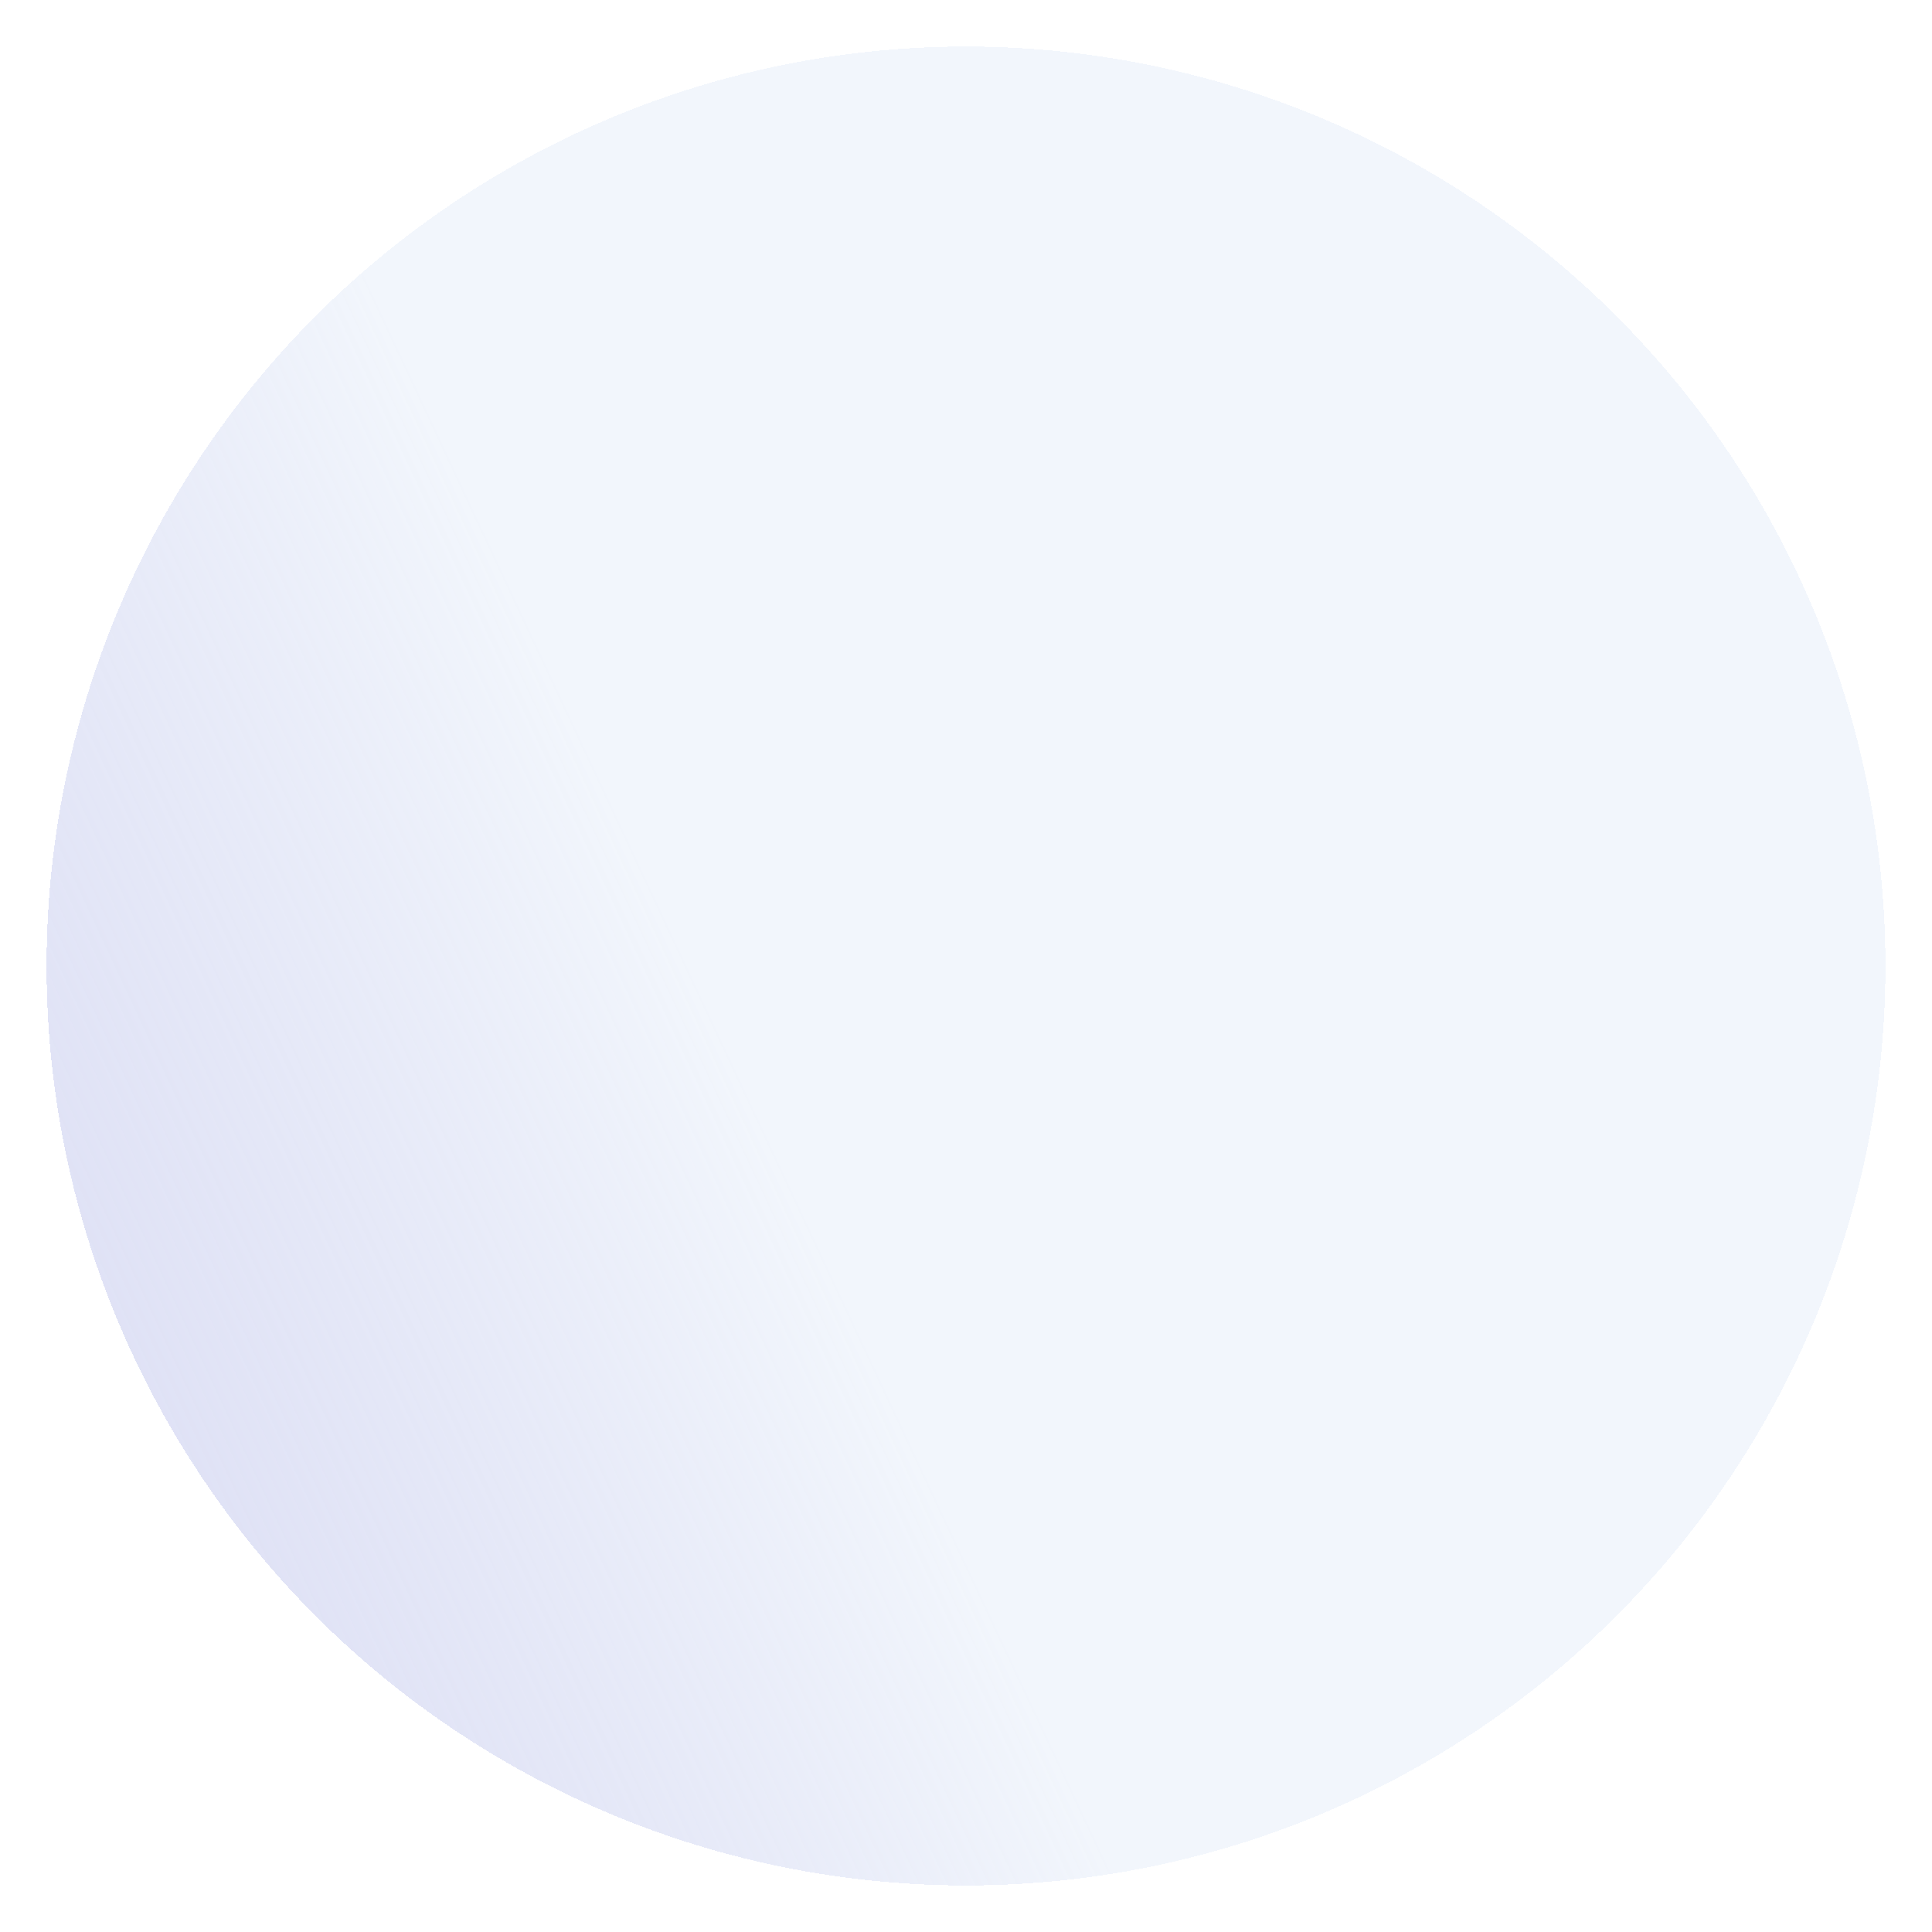 <svg width="166" height="166" viewBox="0 0 166 166" fill="none" xmlns="http://www.w3.org/2000/svg">
<g filter="url(#filter0_d_67_152)">
<circle cx="83" cy="79" r="79" fill="url(#paint0_linear_67_152)" shape-rendering="crispEdges"/>
</g>
<defs>
<filter id="filter0_d_67_152" x="0" y="0" width="166" height="166" filterUnits="userSpaceOnUse" color-interpolation-filters="sRGB">
<feFlood flood-opacity="0" result="BackgroundImageFix"/>
<feColorMatrix in="SourceAlpha" type="matrix" values="0 0 0 0 0 0 0 0 0 0 0 0 0 0 0 0 0 0 127 0" result="hardAlpha"/>
<feOffset dy="4"/>
<feGaussianBlur stdDeviation="2"/>
<feComposite in2="hardAlpha" operator="out"/>
<feColorMatrix type="matrix" values="0 0 0 0 0 0 0 0 0 0 0 0 0 0 0 0 0 0 0.25 0"/>
<feBlend mode="normal" in2="BackgroundImageFix" result="effect1_dropShadow_67_152"/>
<feBlend mode="normal" in="SourceGraphic" in2="effect1_dropShadow_67_152" result="shape"/>
</filter>
<linearGradient id="paint0_linear_67_152" x1="83" y1="-4.09074e-06" x2="-191.525" y2="128.375" gradientUnits="userSpaceOnUse">
<stop offset="0.181" stop-color="#F2F6FC"/>
<stop offset="1" stop-color="#7F7FD5" stop-opacity="0.1"/>
</linearGradient>
</defs>
</svg>
